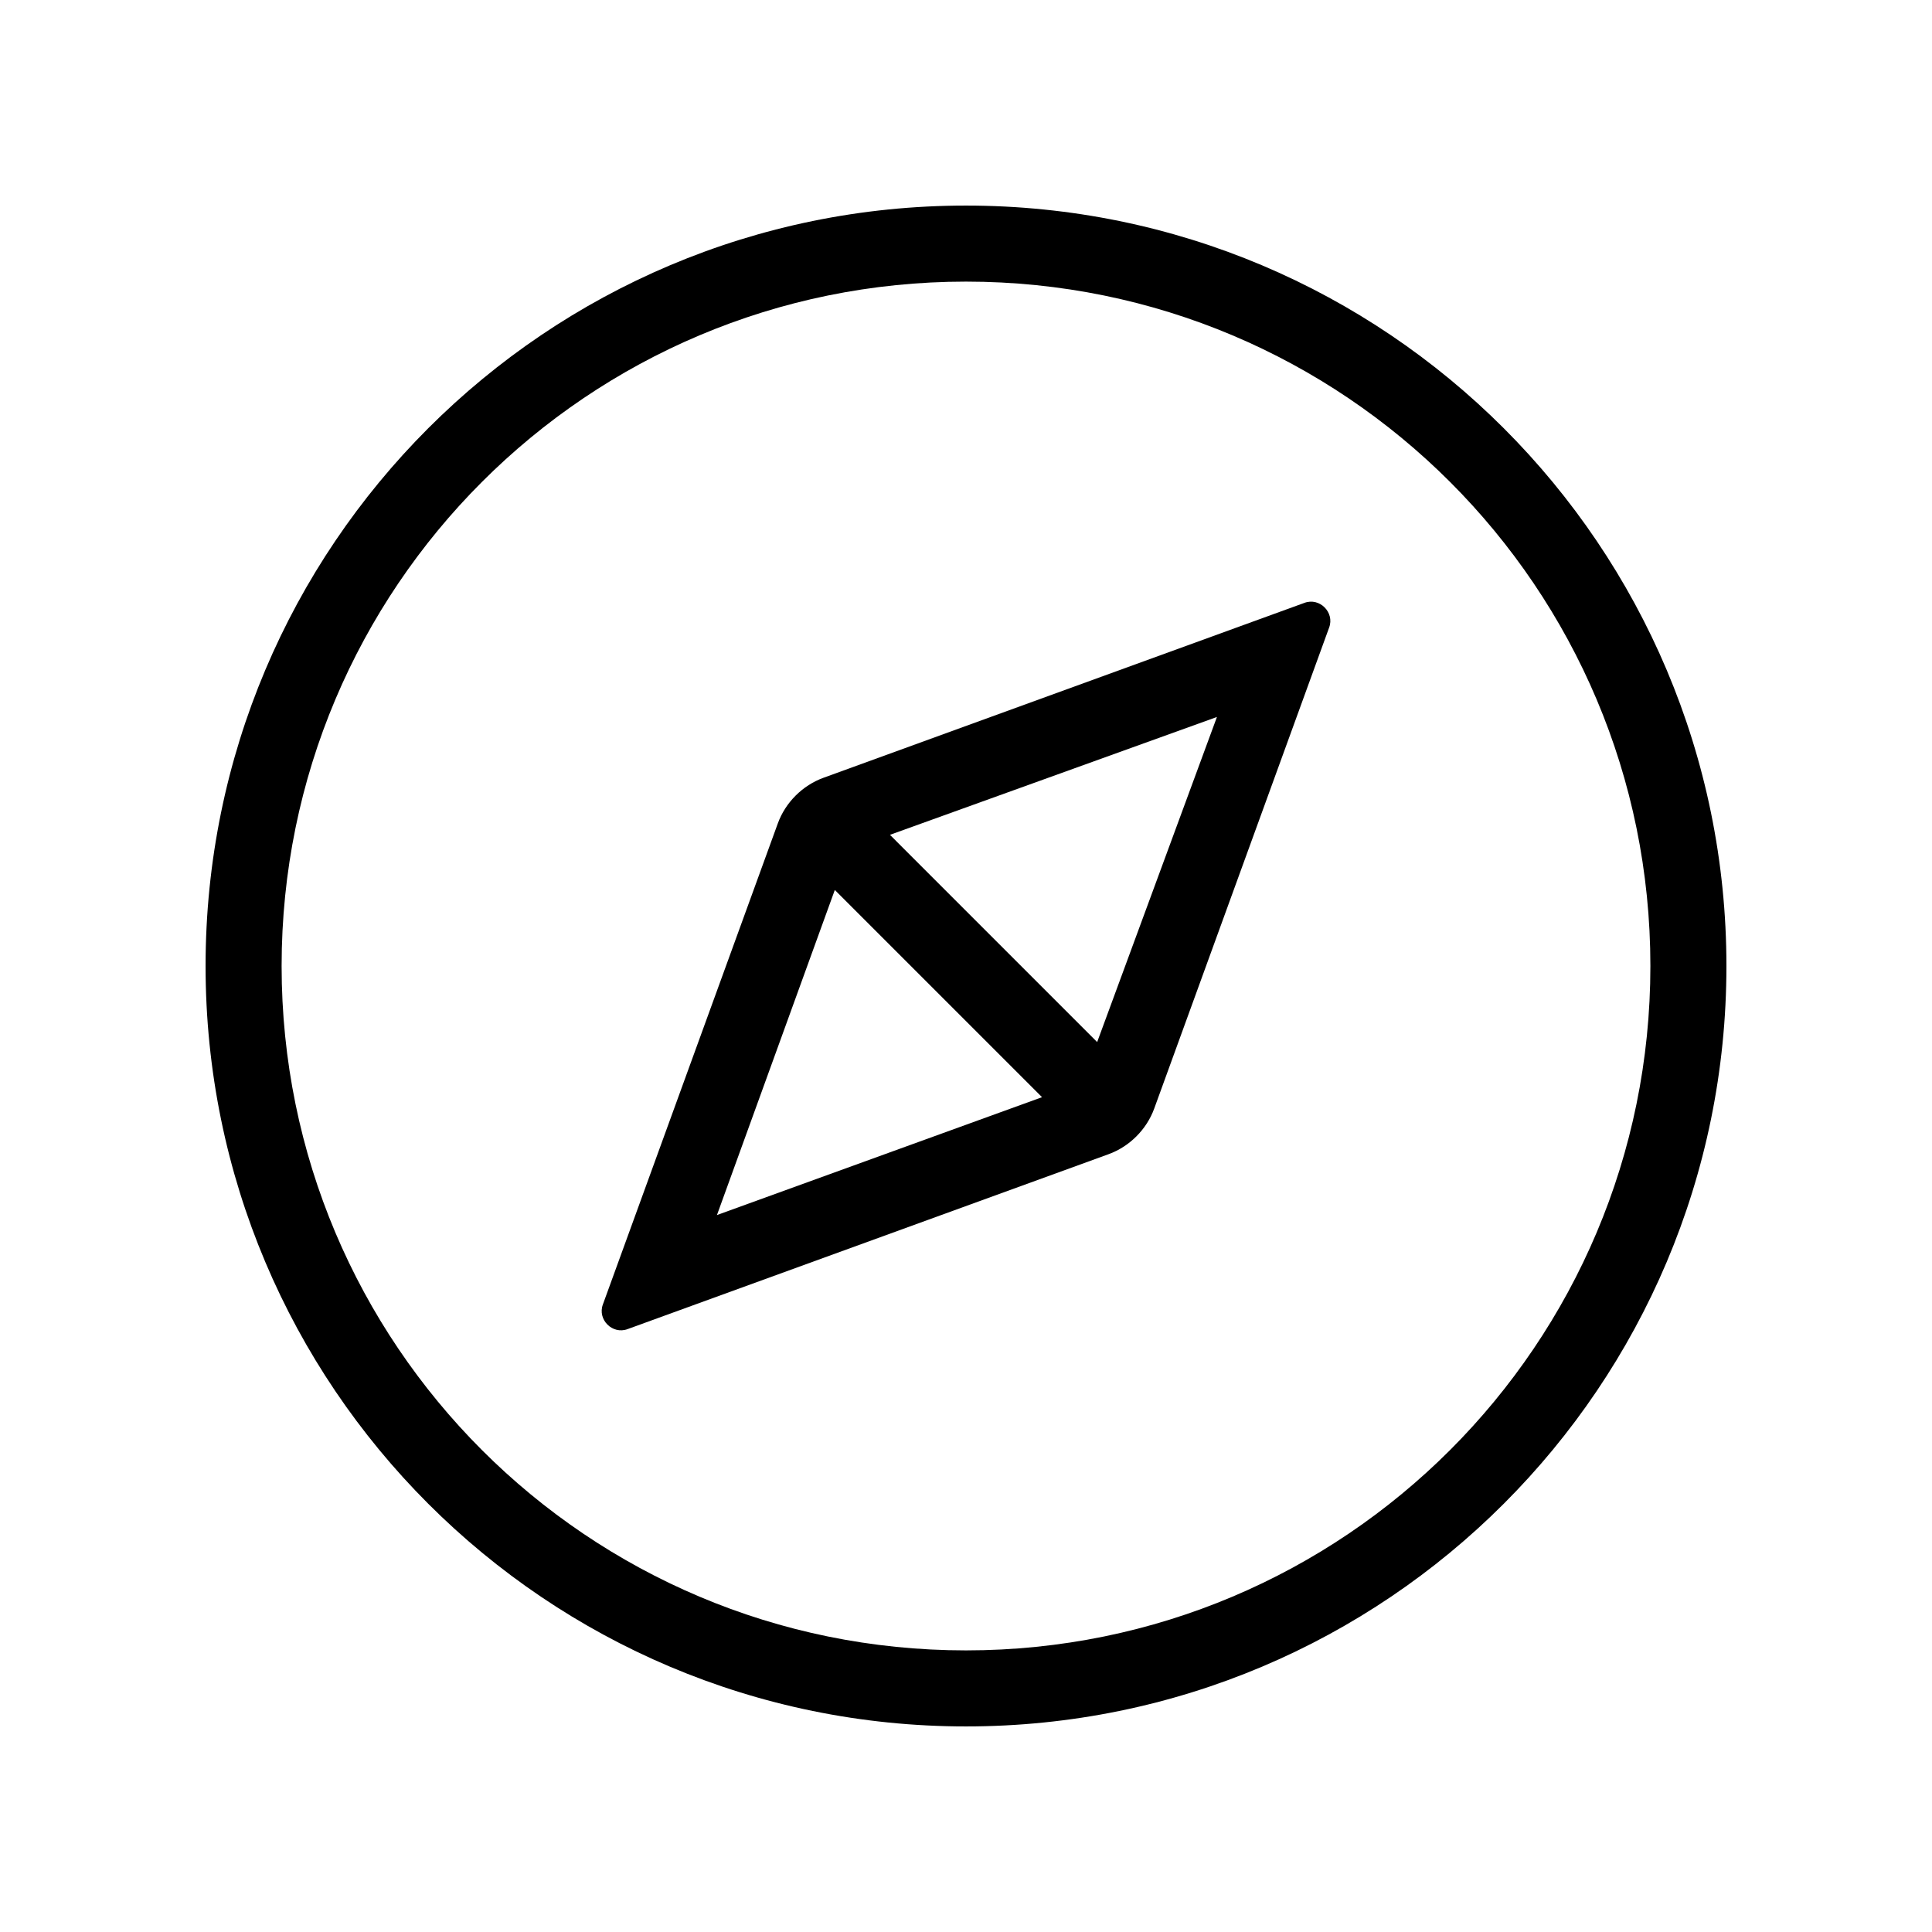 <?xml version="1.0" encoding="UTF-8"?>
<!-- The Best Svg Icon site in the world: iconSvg.co, Visit us! https://iconsvg.co -->
<svg fill="#000000" width="800px" height="800px" version="1.1" viewBox="144 144 512 512" xmlns="http://www.w3.org/2000/svg">
 <g>
  <path d="m400 198.48c-111.34 0-201.52 90.184-201.52 201.52 0 111.34 90.184 201.52 201.52 201.52 111.34 0 201.52-90.184 201.52-201.52 0-111.34-90.184-201.52-201.52-201.52zm0 382.89c-100.26 0-181.37-81.113-181.37-181.37s81.113-181.37 181.37-181.37 181.37 81.113 181.37 181.37-81.113 181.37-181.37 181.37z"/>
  <path d="m489.68 303.77-127.46 46.352c-5.543 2.016-10.078 6.551-12.09 12.09l-46.352 127.46c-1.512 4.031 2.519 8.062 6.551 6.551l127.46-46.352c5.543-2.016 10.078-6.551 12.09-12.09l46.352-127.46c1.512-4.031-2.519-8.062-6.551-6.551zm-155.68 162.23 31.234-86.148 54.918 54.914zm100.76-45.844-54.914-54.918 86.656-31.234z"/>
 </g>
</svg>